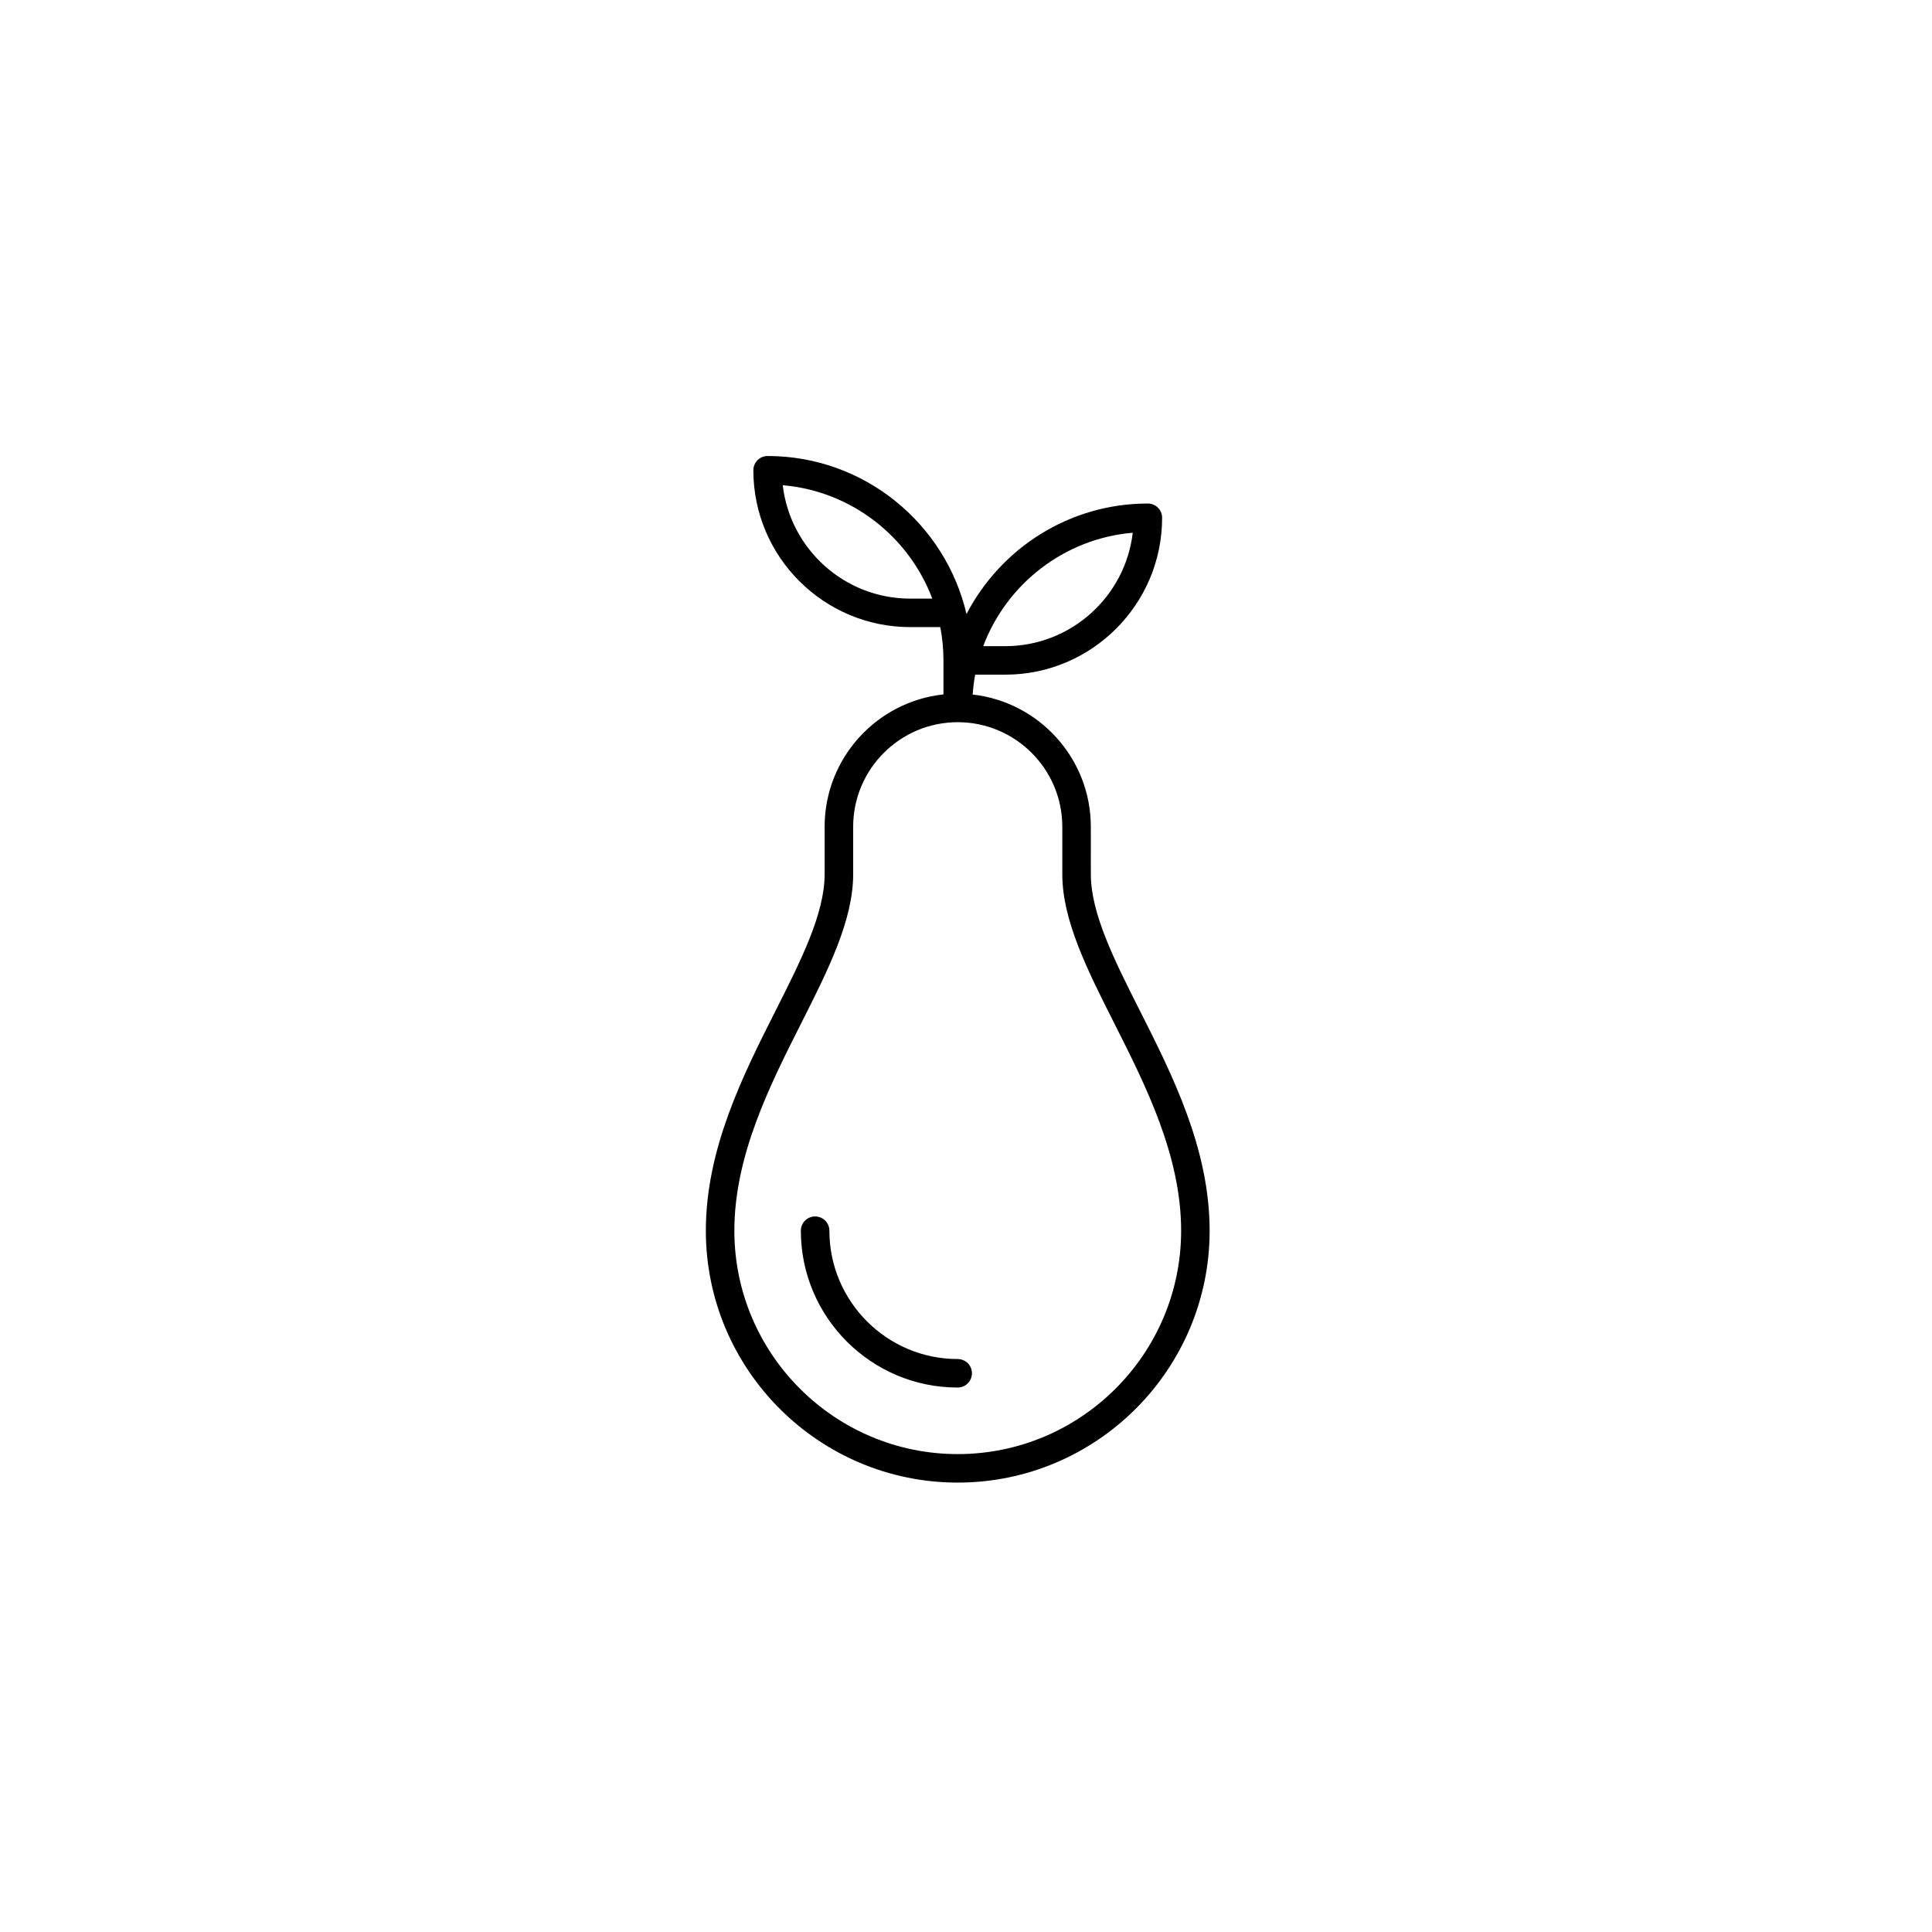 <?xml version="1.0" encoding="UTF-8"?>
<!-- The Best Svg Icon site in the world: iconSvg.co, Visit us! https://iconsvg.co -->
<svg fill="#000000" width="800px" height="800px" version="1.1" viewBox="144 144 512 512" xmlns="http://www.w3.org/2000/svg">
 <g>
  <path d="m446.04 411.77c-6.66-13.188-12.957-25.656-12.957-36.078l-0.004-12.594c0-18.113-13.723-33.062-31.312-35.039 0.137-1.777 0.336-3.543 0.664-5.266h7.981c22.922 0 41.562-18.645 41.562-41.574 0-2.086-1.688-3.781-3.781-3.781-20.895 0-39.031 11.918-48.059 29.293-5.582-23.957-27.066-41.883-52.707-41.883-2.086 0-3.781 1.695-3.781 3.781 0 22.918 18.645 41.562 41.566 41.562h7.977c0.551 2.856 0.836 5.801 0.836 8.82v9.016c-17.672 1.891-31.488 16.891-31.488 35.066v12.594c0 10.422-6.293 22.887-12.957 36.078-8.68 17.195-18.523 36.684-18.523 58.387 0 36.805 29.949 66.754 66.754 66.754 36.805 0 66.754-29.949 66.754-66.754 0-21.703-9.844-41.191-18.523-58.383zm-1.852-126.59c-1.965 16.898-16.363 30.059-33.781 30.059h-5.848c6.195-16.445 21.438-28.504 39.629-30.059zm-58.973 17.461c-17.418 0-31.82-13.156-33.781-30.051 18.188 1.559 33.434 13.605 39.629 30.051zm12.594 226.71c-32.641 0-59.195-26.555-59.195-59.195 0-19.906 9.41-38.535 17.715-54.977 7.078-14.023 13.77-27.266 13.77-39.488v-12.59c0-15.281 12.43-27.711 27.711-27.711s27.711 12.43 27.711 27.711v12.594c0 12.223 6.688 25.469 13.77 39.488 8.305 16.441 17.723 35.07 17.723 54.977-0.008 32.637-26.562 59.191-59.203 59.191z"/>
  <path d="m397.8 504.16c-18.75 0-34.004-15.258-34.004-34.008 0-2.086-1.695-3.781-3.781-3.781-2.086 0-3.781 1.688-3.781 3.781 0 22.922 18.645 41.562 41.562 41.562 2.086 0 3.781-1.688 3.781-3.781 0.004-2.09-1.691-3.773-3.777-3.773z"/>
 </g>
</svg>